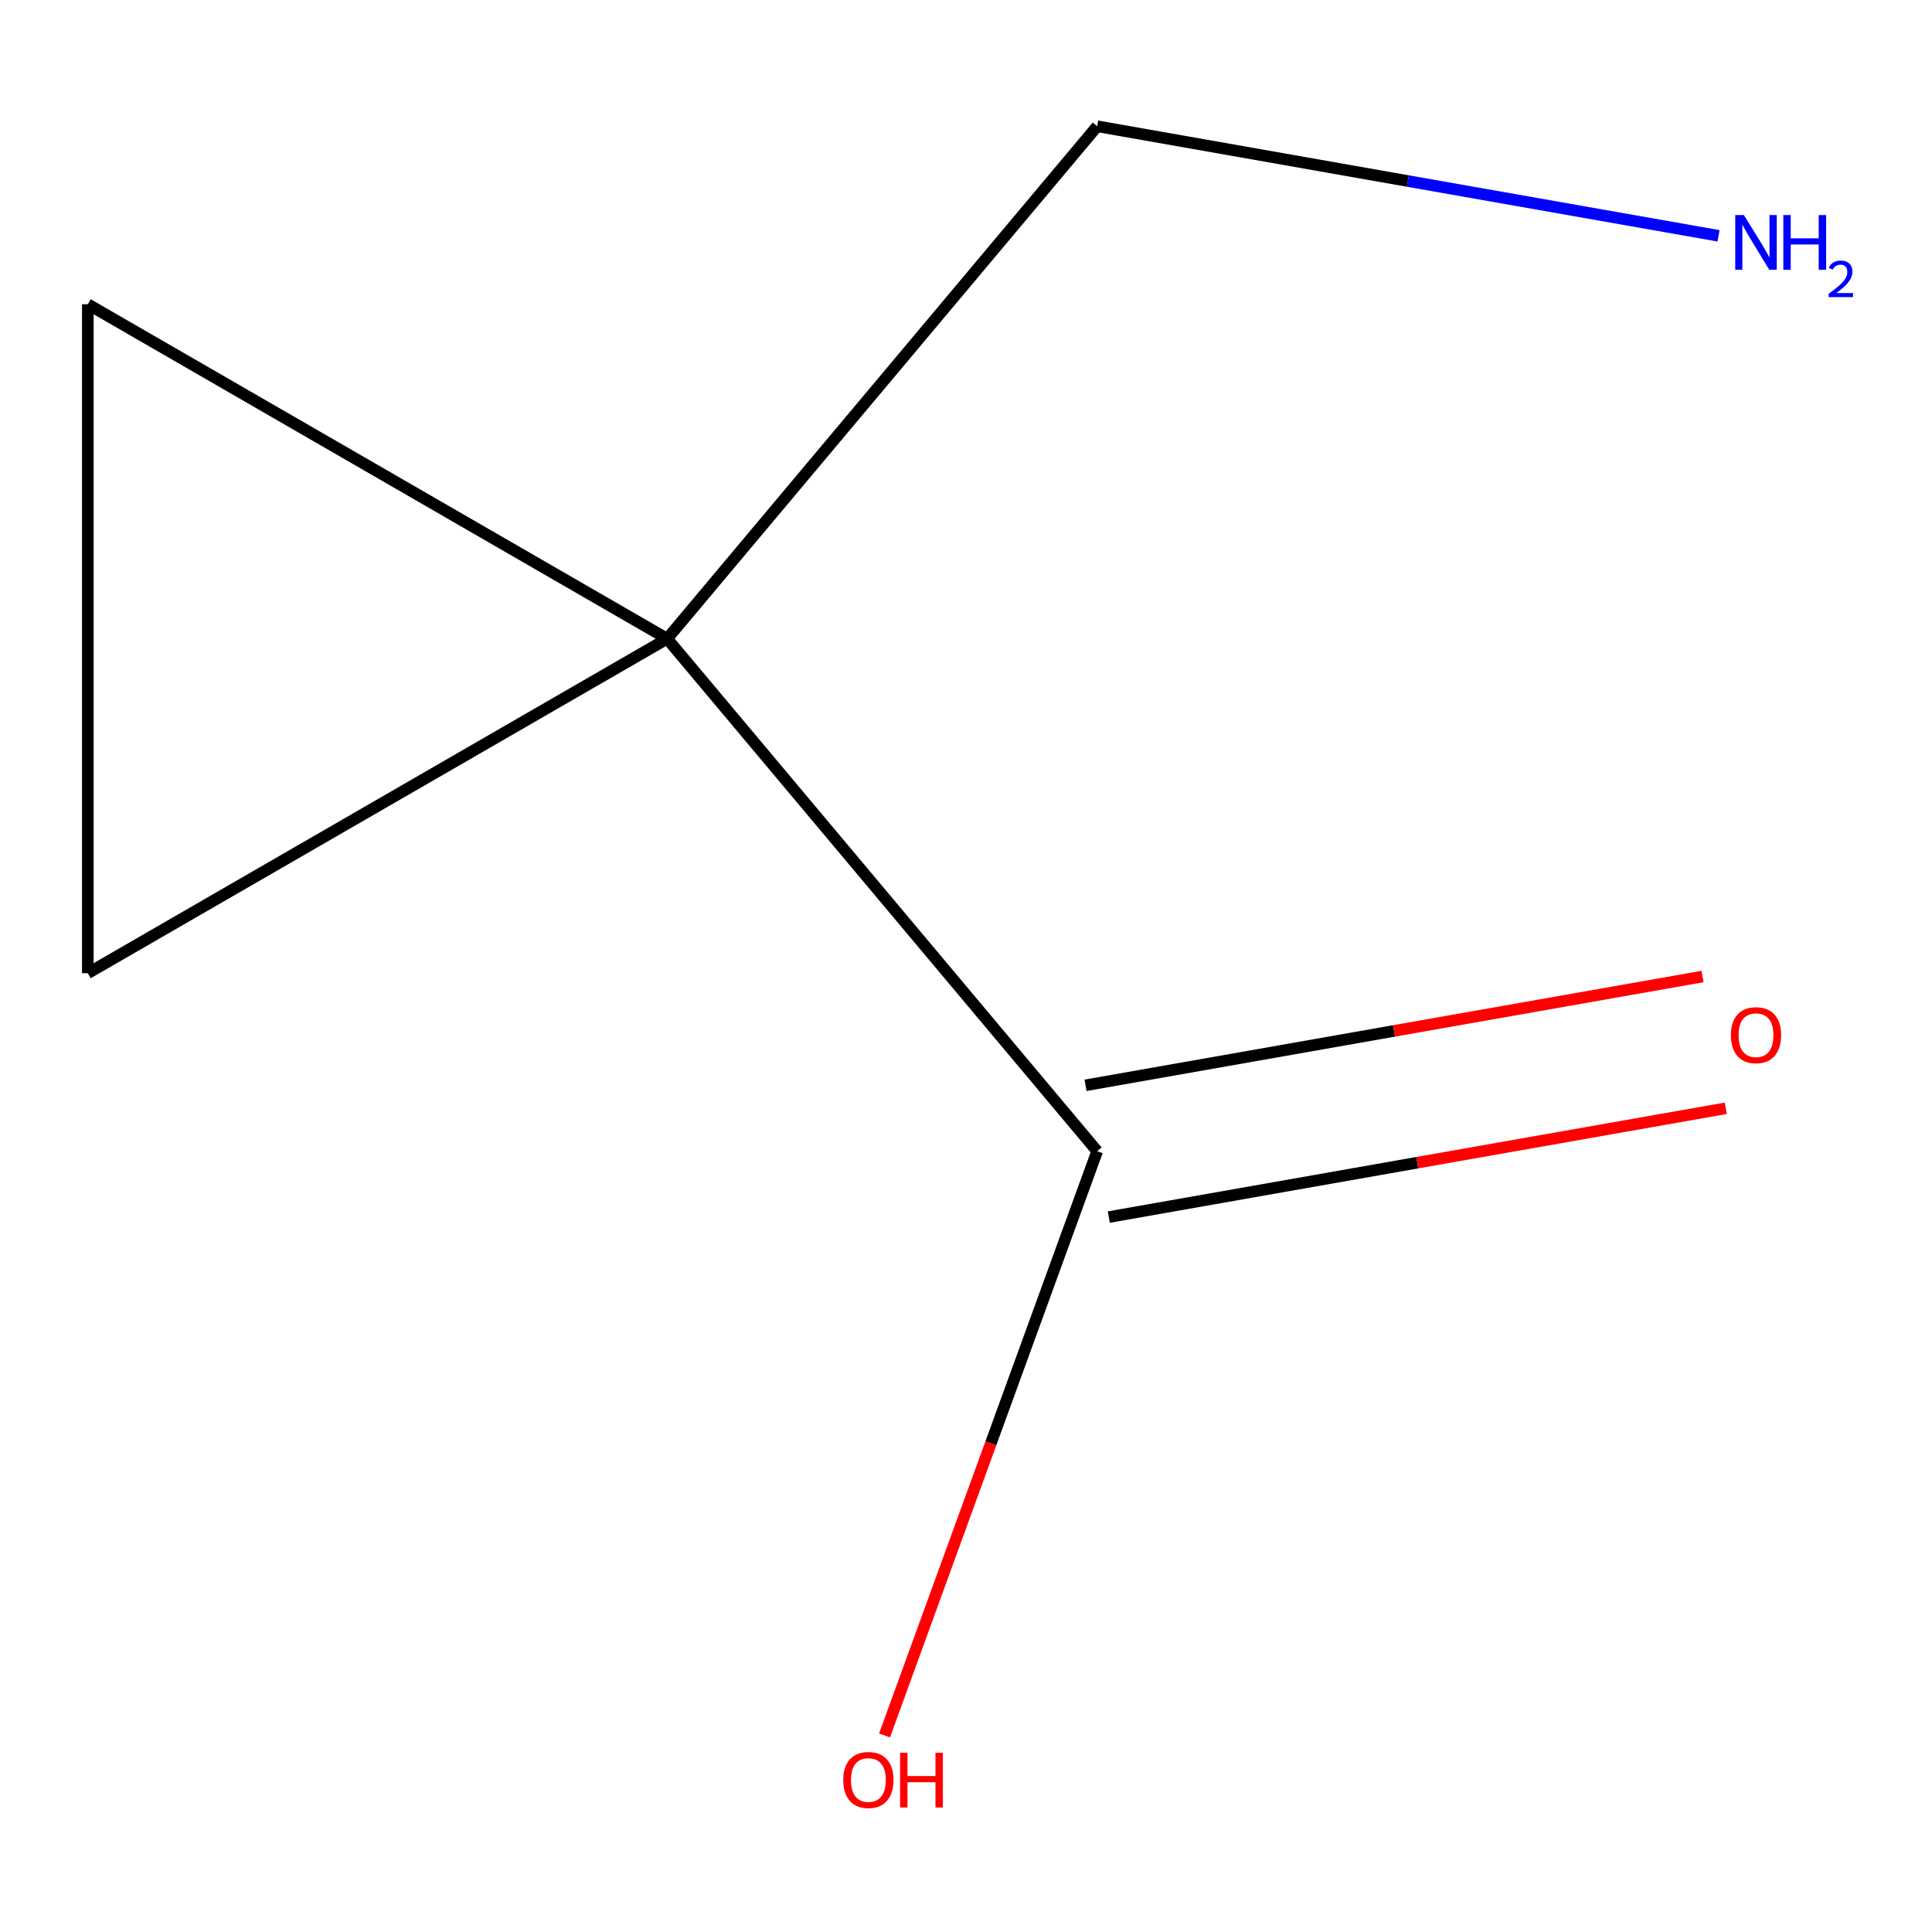 <?xml version='1.0' encoding='iso-8859-1'?>
<svg version='1.1' baseProfile='full'
              xmlns='http://www.w3.org/2000/svg'
                      xmlns:rdkit='http://www.rdkit.org/xml'
                      xmlns:xlink='http://www.w3.org/1999/xlink'
                  xml:space='preserve'
width='1000px' height='1000px' viewBox='0 0 1000 1000'>
<!-- END OF HEADER -->
<rect style='opacity:1.0;fill:#FFFFFF;stroke:none' width='1000' height='1000' x='0' y='0'> </rect>
<path class='bond-0' d='M 345.327,330.601 L 567.901,595.854' style='fill:none;fill-rule:evenodd;stroke:#000000;stroke-width:6px;stroke-linecap:butt;stroke-linejoin:miter;stroke-opacity:1' />
<path class='bond-1' d='M 345.327,330.601 L 45.455,157.47' style='fill:none;fill-rule:evenodd;stroke:#000000;stroke-width:6px;stroke-linecap:butt;stroke-linejoin:miter;stroke-opacity:1' />
<path class='bond-2' d='M 345.327,330.601 L 45.455,503.733' style='fill:none;fill-rule:evenodd;stroke:#000000;stroke-width:6px;stroke-linecap:butt;stroke-linejoin:miter;stroke-opacity:1' />
<path class='bond-4' d='M 345.327,330.601 L 567.901,65.349' style='fill:none;fill-rule:evenodd;stroke:#000000;stroke-width:6px;stroke-linecap:butt;stroke-linejoin:miter;stroke-opacity:1' />
<path class='bond-3' d='M 573.913,629.954 L 733.586,601.8' style='fill:none;fill-rule:evenodd;stroke:#000000;stroke-width:6px;stroke-linecap:butt;stroke-linejoin:miter;stroke-opacity:1' />
<path class='bond-3' d='M 733.586,601.8 L 893.259,573.645' style='fill:none;fill-rule:evenodd;stroke:#FF0000;stroke-width:6px;stroke-linecap:butt;stroke-linejoin:miter;stroke-opacity:1' />
<path class='bond-3' d='M 561.888,561.754 L 721.561,533.599' style='fill:none;fill-rule:evenodd;stroke:#000000;stroke-width:6px;stroke-linecap:butt;stroke-linejoin:miter;stroke-opacity:1' />
<path class='bond-3' d='M 721.561,533.599 L 881.234,505.445' style='fill:none;fill-rule:evenodd;stroke:#FF0000;stroke-width:6px;stroke-linecap:butt;stroke-linejoin:miter;stroke-opacity:1' />
<path class='bond-5' d='M 567.901,595.854 L 512.867,747.056' style='fill:none;fill-rule:evenodd;stroke:#000000;stroke-width:6px;stroke-linecap:butt;stroke-linejoin:miter;stroke-opacity:1' />
<path class='bond-5' d='M 512.867,747.056 L 457.834,898.258' style='fill:none;fill-rule:evenodd;stroke:#FF0000;stroke-width:6px;stroke-linecap:butt;stroke-linejoin:miter;stroke-opacity:1' />
<path class='bond-7' d='M 45.455,157.47 L 45.455,503.733' style='fill:none;fill-rule:evenodd;stroke:#000000;stroke-width:6px;stroke-linecap:butt;stroke-linejoin:miter;stroke-opacity:1' />
<path class='bond-6' d='M 567.901,65.349 L 728.703,93.703' style='fill:none;fill-rule:evenodd;stroke:#000000;stroke-width:6px;stroke-linecap:butt;stroke-linejoin:miter;stroke-opacity:1' />
<path class='bond-6' d='M 728.703,93.703 L 889.506,122.056' style='fill:none;fill-rule:evenodd;stroke:#0000FF;stroke-width:6px;stroke-linecap:butt;stroke-linejoin:miter;stroke-opacity:1' />
<path  class='atom-4' d='M 895.903 535.806
Q 895.903 529.006, 899.263 525.206
Q 902.623 521.406, 908.903 521.406
Q 915.183 521.406, 918.543 525.206
Q 921.903 529.006, 921.903 535.806
Q 921.903 542.686, 918.503 546.606
Q 915.103 550.486, 908.903 550.486
Q 902.663 550.486, 899.263 546.606
Q 895.903 542.726, 895.903 535.806
M 908.903 547.286
Q 913.223 547.286, 915.543 544.406
Q 917.903 541.486, 917.903 535.806
Q 917.903 530.246, 915.543 527.446
Q 913.223 524.606, 908.903 524.606
Q 904.583 524.606, 902.223 527.406
Q 899.903 530.206, 899.903 535.806
Q 899.903 541.526, 902.223 544.406
Q 904.583 547.286, 908.903 547.286
' fill='#FF0000'/>
<path  class='atom-6' d='M 436.472 921.315
Q 436.472 914.515, 439.832 910.715
Q 443.192 906.915, 449.472 906.915
Q 455.752 906.915, 459.112 910.715
Q 462.472 914.515, 462.472 921.315
Q 462.472 928.195, 459.072 932.115
Q 455.672 935.995, 449.472 935.995
Q 443.232 935.995, 439.832 932.115
Q 436.472 928.235, 436.472 921.315
M 449.472 932.795
Q 453.792 932.795, 456.112 929.915
Q 458.472 926.995, 458.472 921.315
Q 458.472 915.755, 456.112 912.955
Q 453.792 910.115, 449.472 910.115
Q 445.152 910.115, 442.792 912.915
Q 440.472 915.715, 440.472 921.315
Q 440.472 927.035, 442.792 929.915
Q 445.152 932.795, 449.472 932.795
' fill='#FF0000'/>
<path  class='atom-6' d='M 465.872 907.235
L 469.712 907.235
L 469.712 919.275
L 484.192 919.275
L 484.192 907.235
L 488.032 907.235
L 488.032 935.555
L 484.192 935.555
L 484.192 922.475
L 469.712 922.475
L 469.712 935.555
L 465.872 935.555
L 465.872 907.235
' fill='#FF0000'/>
<path  class='atom-7' d='M 902.643 111.317
L 911.923 126.317
Q 912.843 127.797, 914.323 130.477
Q 915.803 133.157, 915.883 133.317
L 915.883 111.317
L 919.643 111.317
L 919.643 139.637
L 915.763 139.637
L 905.803 123.237
Q 904.643 121.317, 903.403 119.117
Q 902.203 116.917, 901.843 116.237
L 901.843 139.637
L 898.163 139.637
L 898.163 111.317
L 902.643 111.317
' fill='#0000FF'/>
<path  class='atom-7' d='M 923.043 111.317
L 926.883 111.317
L 926.883 123.357
L 941.363 123.357
L 941.363 111.317
L 945.203 111.317
L 945.203 139.637
L 941.363 139.637
L 941.363 126.557
L 926.883 126.557
L 926.883 139.637
L 923.043 139.637
L 923.043 111.317
' fill='#0000FF'/>
<path  class='atom-7' d='M 946.576 138.643
Q 947.262 136.874, 948.899 135.897
Q 950.536 134.894, 952.806 134.894
Q 955.631 134.894, 957.215 136.425
Q 958.799 137.957, 958.799 140.676
Q 958.799 143.448, 956.74 146.035
Q 954.707 148.622, 950.483 151.685
L 959.116 151.685
L 959.116 153.797
L 946.523 153.797
L 946.523 152.028
Q 950.008 149.546, 952.067 147.698
Q 954.153 145.85, 955.156 144.187
Q 956.159 142.524, 956.159 140.808
Q 956.159 139.013, 955.261 138.009
Q 954.364 137.006, 952.806 137.006
Q 951.301 137.006, 950.298 137.613
Q 949.295 138.221, 948.582 139.567
L 946.576 138.643
' fill='#0000FF'/>
</svg>
